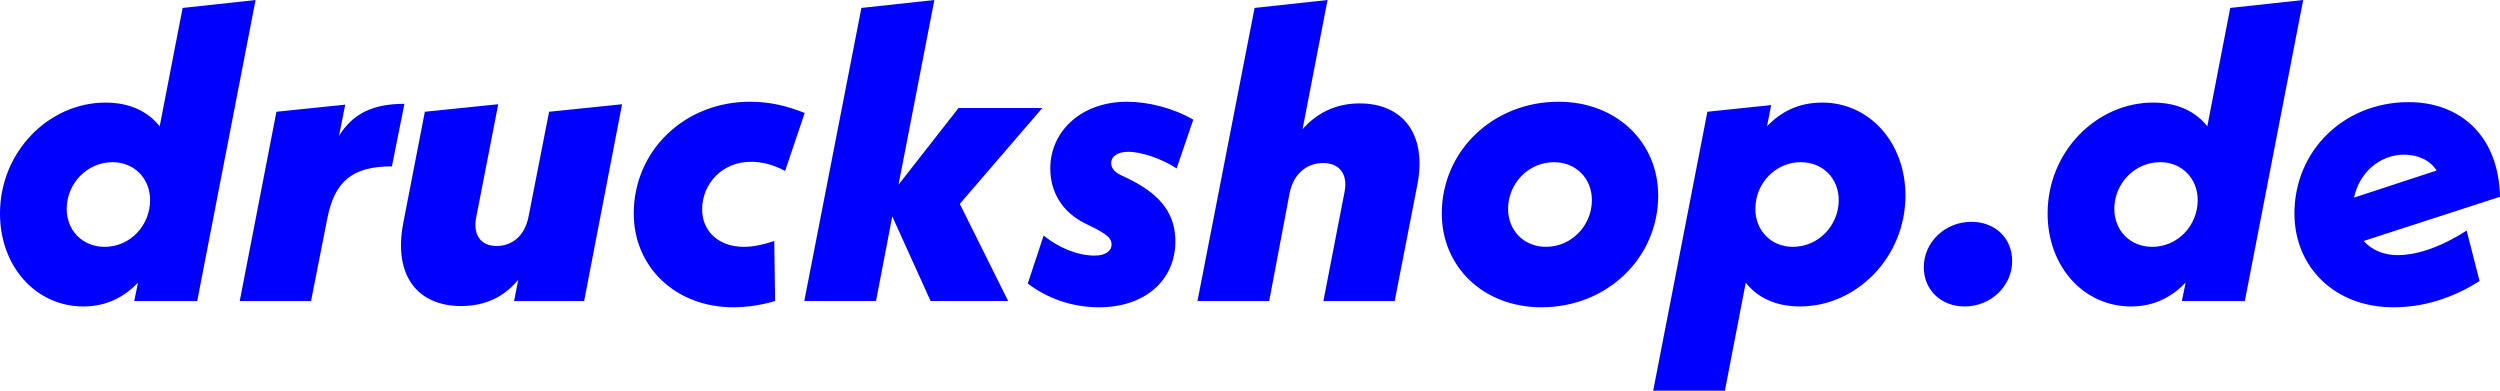 <?xml version="1.0" encoding="UTF-8"?>
<!DOCTYPE svg PUBLIC "-//W3C//DTD SVG 1.1//EN" "http://www.w3.org/Graphics/SVG/1.1/DTD/svg11.dtd">
<!-- Creator: CorelDRAW -->
<svg xmlns="http://www.w3.org/2000/svg" xml:space="preserve" width="76.149mm" height="11.9mm" version="1.1" style="shape-rendering:geometricPrecision; text-rendering:geometricPrecision; image-rendering:optimizeQuality; fill-rule:evenodd; clip-rule:evenodd"
viewBox="0 0 2858.14 446.64"
 xmlns:xlink="http://www.w3.org/1999/xlink"
 xmlns:xodm="http://www.corel.com/coreldraw/odm/2003">
 <defs>
  <style type="text/css">
   <![CDATA[
    .fil0 {fill:blue;fill-rule:nonzero}
   ]]>
  </style>
 </defs>
 <g id="Ebene_x0020_1">
  <path class="fil0" d="M208.78 9.06l-26.22 135.38c-13.82,-17.64 -35.27,-27.17 -61.97,-27.17 -64.35,0 -120.6,55.77 -120.6,126.8 0,61.01 41.47,106.3 95.33,106.3 26.69,0 46.71,-10.96 62.44,-27.17l-4.29 20.97 71.98 0 66.73 -344.16 -83.42 9.06zm-89.14 273.13c-25.26,0 -43.38,-18.59 -43.38,-43.38 0,-29.08 23.36,-53.39 52.43,-53.39 24.79,0 42.9,18.59 42.9,43.38 0,29.08 -22.88,53.39 -51.96,53.39zm267.89 -126.8l7.15 -35.75 -78.65 8.1 -41.95 216.41 81.51 0 18.59 -94.38c8.58,-43.85 30.03,-59.58 73.88,-59.58l14.3 -71.5c-36.7,0 -59.11,11.44 -74.84,36.7zm240.24 -27.65l-23.36 119.17c-4.29,23.36 -19.54,34.32 -36.7,34.32 -17.64,0 -27.17,-12.39 -23.36,-32.41l25.26 -129.66 -83.89 8.58 -24.79 127.75c-11.44,61.01 17.64,94.38 66.26,94.38 27.65,0 49.1,-10.49 65.3,-30.03l-4.77 24.31 80.08 0 43.38 -224.99 -83.42 8.58zm210.69 223.56c15.25,0 31.46,-2.38 47.67,-7.15l-0.95 -68.64c-12.87,4.29 -23.83,6.67 -34.8,6.67 -28.6,0 -47.67,-17.64 -47.67,-42.9 0,-29.08 22.88,-54.34 55.77,-54.34 12.87,0 25.74,3.34 39.09,10.49l22.4 -66.26c-19.07,-7.63 -38.61,-12.87 -62.44,-12.87 -75.31,0 -132.99,56.25 -132.99,127.75 0,61.49 48.14,107.25 113.93,107.25zm353.22 -227.85l-95.81 0 -68.64 87.71 40.99 -211.17 -83.42 9.06 -65.3 335.1 81.99 0 18.59 -96.76 43.85 96.76 88.66 0 -55.29 -111.06 94.38 -109.63zm64.83 227.85c51.96,0 87.23,-30.51 87.23,-75.31 0,-30.98 -16.21,-51.96 -48.62,-69.12l-9.53 -4.77c-10.96,-4.29 -15.25,-9.53 -15.25,-15.73 0,-7.63 7.63,-12.87 19.54,-12.87 14.3,0 38.13,7.63 55.29,19.07l19.07 -55.77c-22.88,-13.35 -51.96,-20.5 -75.79,-20.5 -52.43,0 -87.71,33.84 -87.71,76.27 0,27.65 14.3,50.05 39.09,62.44l9.53 4.77c16.21,8.1 21.45,12.87 21.45,19.54 0,8.1 -7.63,12.87 -19.54,12.87 -19.54,0 -40.99,-9.06 -58.15,-22.88l-18.11 54.82c21.93,16.68 50.05,27.17 81.51,27.17zm297.92 -233.09c-26.69,0 -48.62,10.49 -65.3,29.55l28.6 -147.77 -83.42 9.06 -65.3 335.1 81.99 0 23.36 -123.46c4.77,-23.36 20.97,-34.32 38.13,-34.32 18.59,0 28.6,12.39 24.79,32.41l-24.31 125.37 81.51 0 25.74 -132.04c11.92,-60.06 -17.64,-93.9 -65.78,-93.9zm207.83 233.09c74.84,0 133.47,-56.25 133.47,-127.75 0,-61.49 -48.14,-107.25 -113.93,-107.25 -74.84,0 -133.47,56.25 -133.47,127.75 0,61.49 48.14,107.25 113.93,107.25zm5.24 -69.12c-25.26,0 -43.38,-18.59 -43.38,-43.38 0,-29.08 23.36,-53.39 52.43,-53.39 25.26,0 43.38,18.59 43.38,43.38 0,29.08 -23.36,53.39 -52.43,53.39zm315.56 -164.93c-27.17,0 -47.67,10.96 -62.92,27.17l4.77 -24.31 -72.93 7.63 -61.97 318.89 81.99 0 23.83 -123.46c13.82,17.64 35.27,27.17 61.97,27.17 64.35,0 120.6,-55.77 120.6,-126.8 0,-61.01 -41.47,-106.3 -95.33,-106.3zm-33.37 164.93c-24.79,0 -42.9,-18.59 -42.9,-43.38 0,-29.08 22.88,-53.39 51.96,-53.39 25.26,0 43.38,18.59 43.38,43.38 0,29.08 -23.36,53.39 -52.43,53.39zm196.39 68.16c30.03,0 54.34,-23.36 54.34,-51.96 0,-26.22 -19.54,-44.81 -46.71,-44.81 -29.55,0 -54.34,22.88 -54.34,51.96 0,25.74 19.54,44.81 46.71,44.81zm303.64 -341.3l-26.22 135.38c-13.82,-17.64 -35.27,-27.17 -61.97,-27.17 -64.35,0 -120.6,55.77 -120.6,126.8 0,61.01 41.47,106.3 95.33,106.3 26.69,0 46.71,-10.96 62.44,-27.17l-4.29 20.97 71.98 0 66.73 -344.16 -83.42 9.06zm-89.14 273.13c-25.26,0 -43.38,-18.59 -43.38,-43.38 0,-29.08 23.36,-53.39 52.43,-53.39 24.79,0 42.9,18.59 42.9,43.38 0,29.08 -22.88,53.39 -51.96,53.39zm280.76 9.53c-16.68,0 -30.03,-6.2 -39.09,-16.21l155.87 -50.53c-1.43,-70.07 -45.76,-108.2 -104.39,-108.2 -74.36,0 -130.61,55.77 -130.61,127.27 0,61.49 46.24,107.25 112.97,107.25 34.32,0 67.21,-10.01 98.67,-30.03l-14.78 -57.68c-33.37,21.45 -60.54,28.12 -78.65,28.12zm7.15 -114.88c15.73,0 29.55,6.2 37.18,18.11l-94.38 30.98c5.72,-28.12 29.08,-49.1 57.2,-49.1z"/>
 </g>
</svg>
